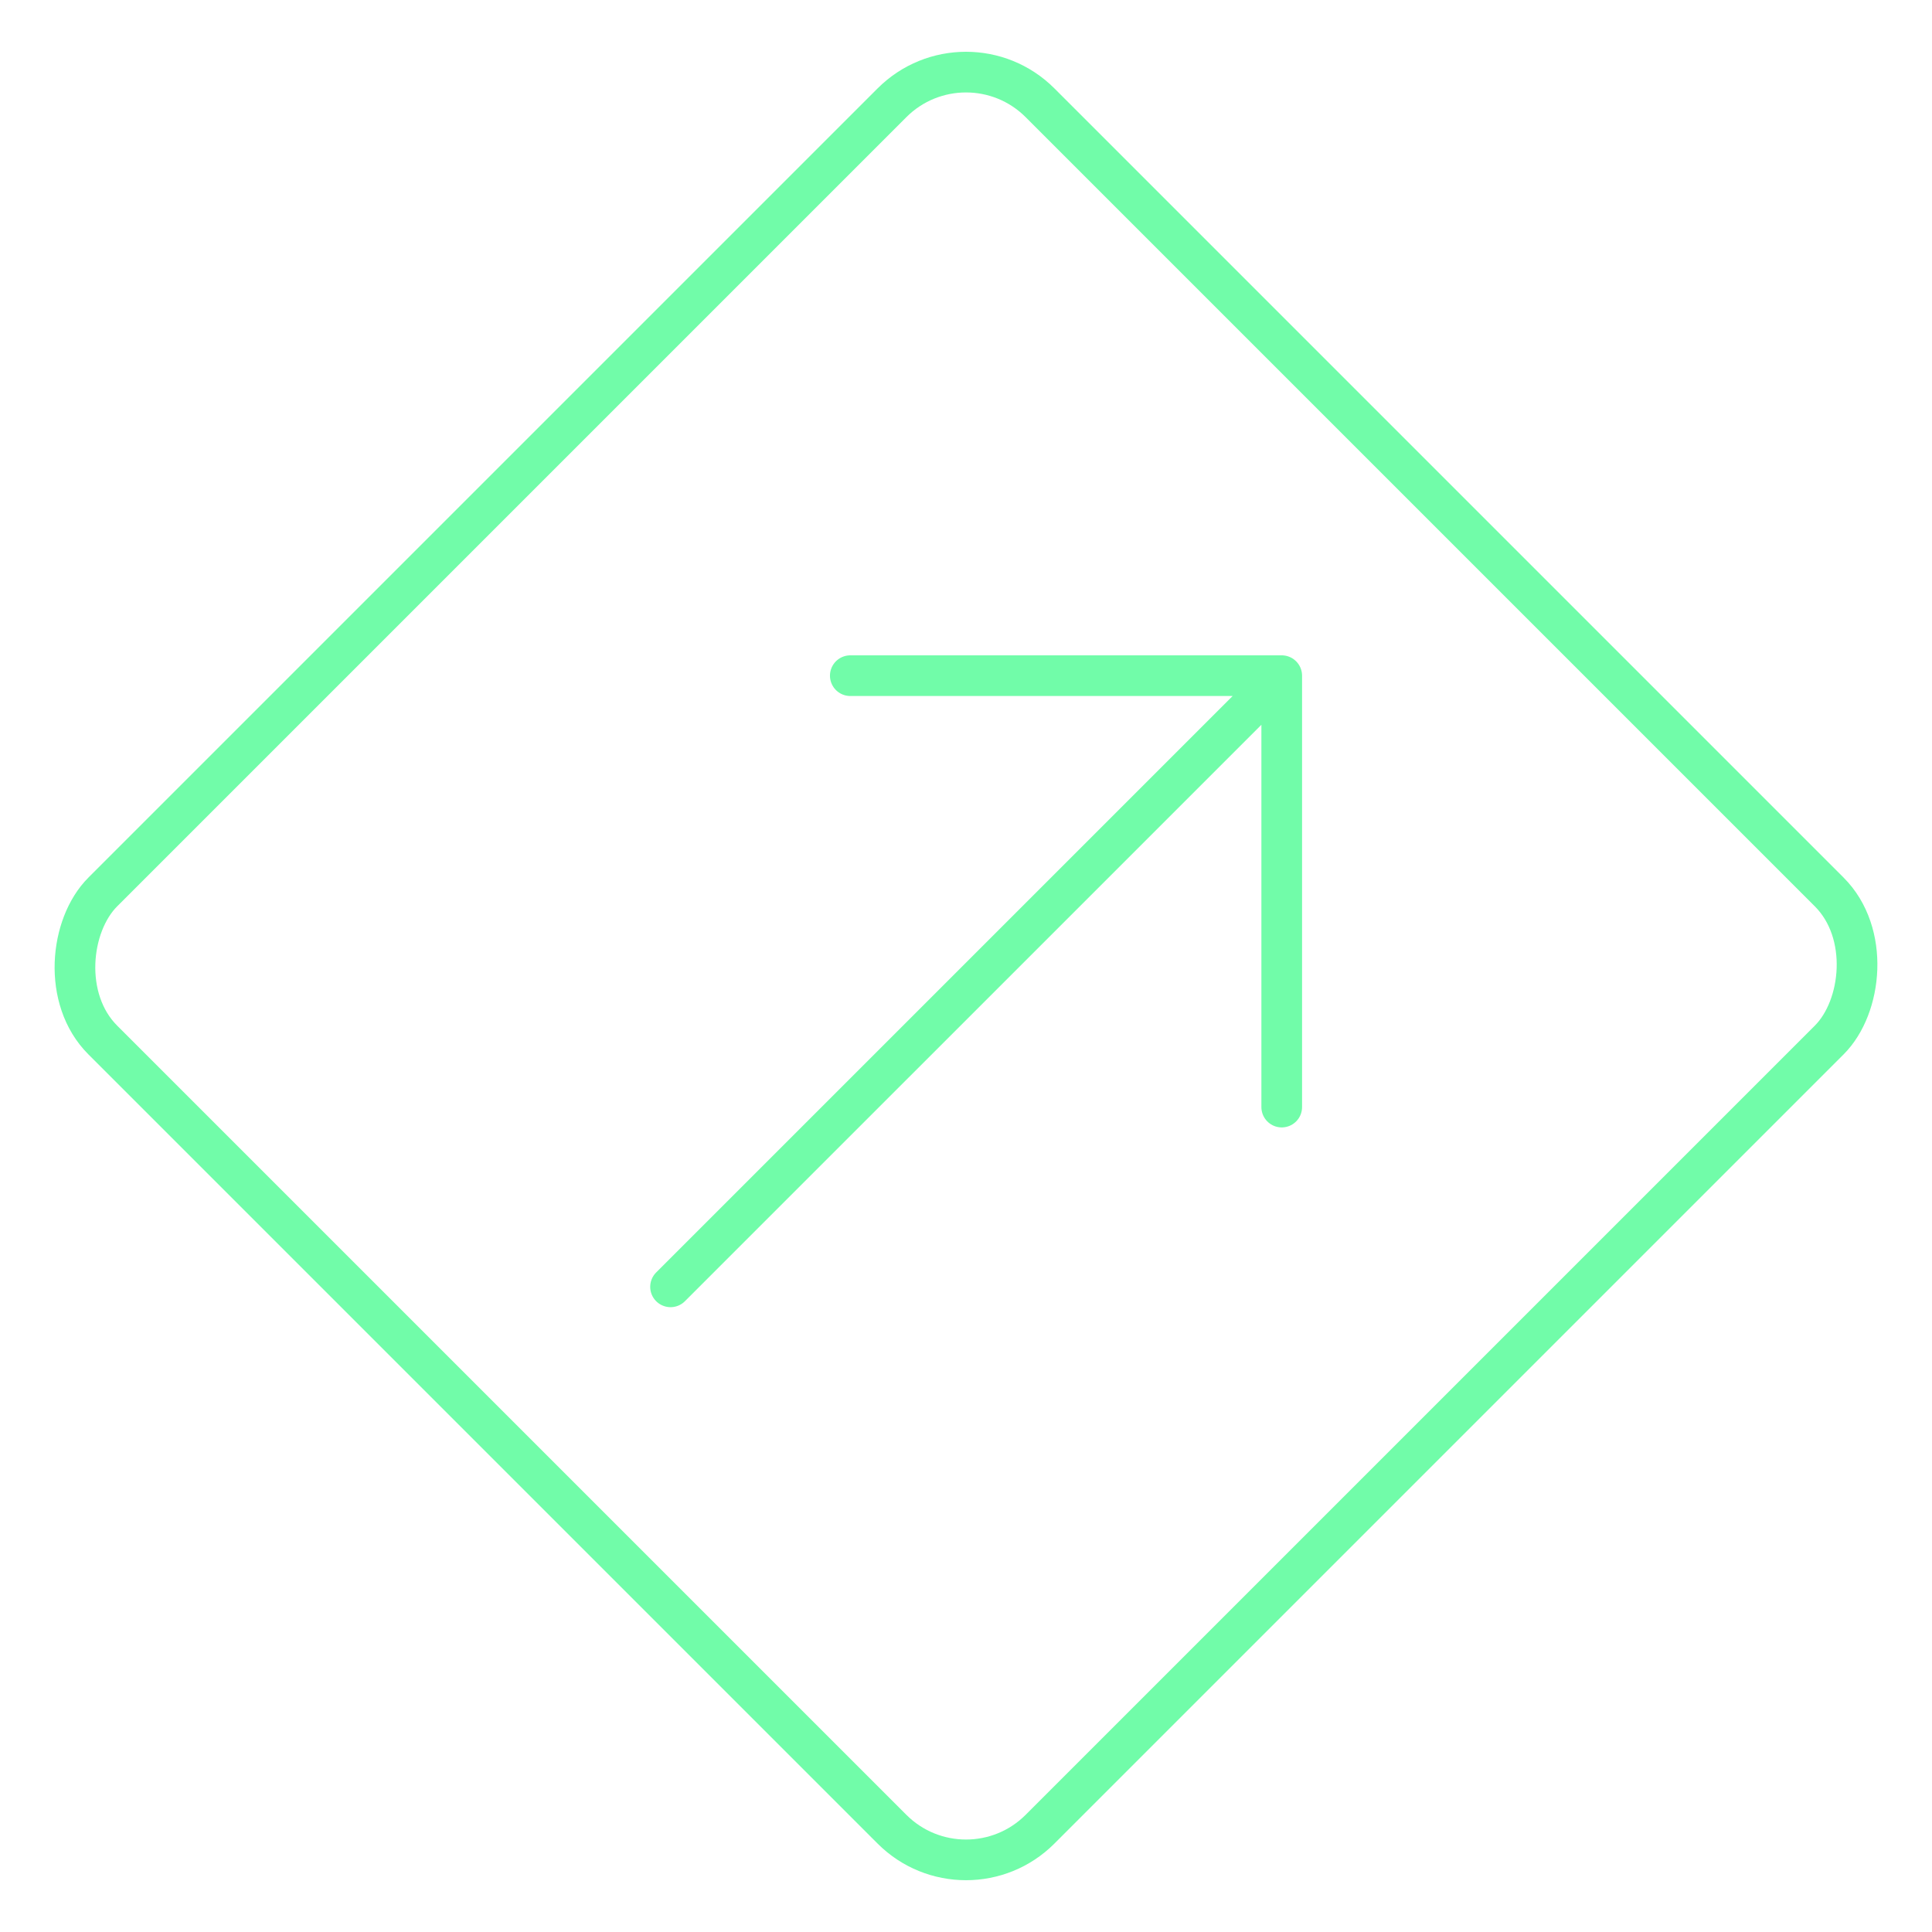 <svg width="95" height="95" viewBox="0 0 95 95" fill="none" xmlns="http://www.w3.org/2000/svg">
<g id="Group 1000003341">
<rect id="Rectangle 4463" x="47.5" y="1.414" width="65.175" height="65.175" rx="5.147" transform="rotate(45 47.5 1.414)" stroke="#71FCA9" stroke-width="2"/>
<path id="Vector 761" d="M32.972 63.276L63.025 33.224M63.025 33.224V54.437M63.025 33.224H41.811" stroke="#71FCA9" stroke-width="2" stroke-linecap="round" stroke-linejoin="round"/>
</g>
</svg>
